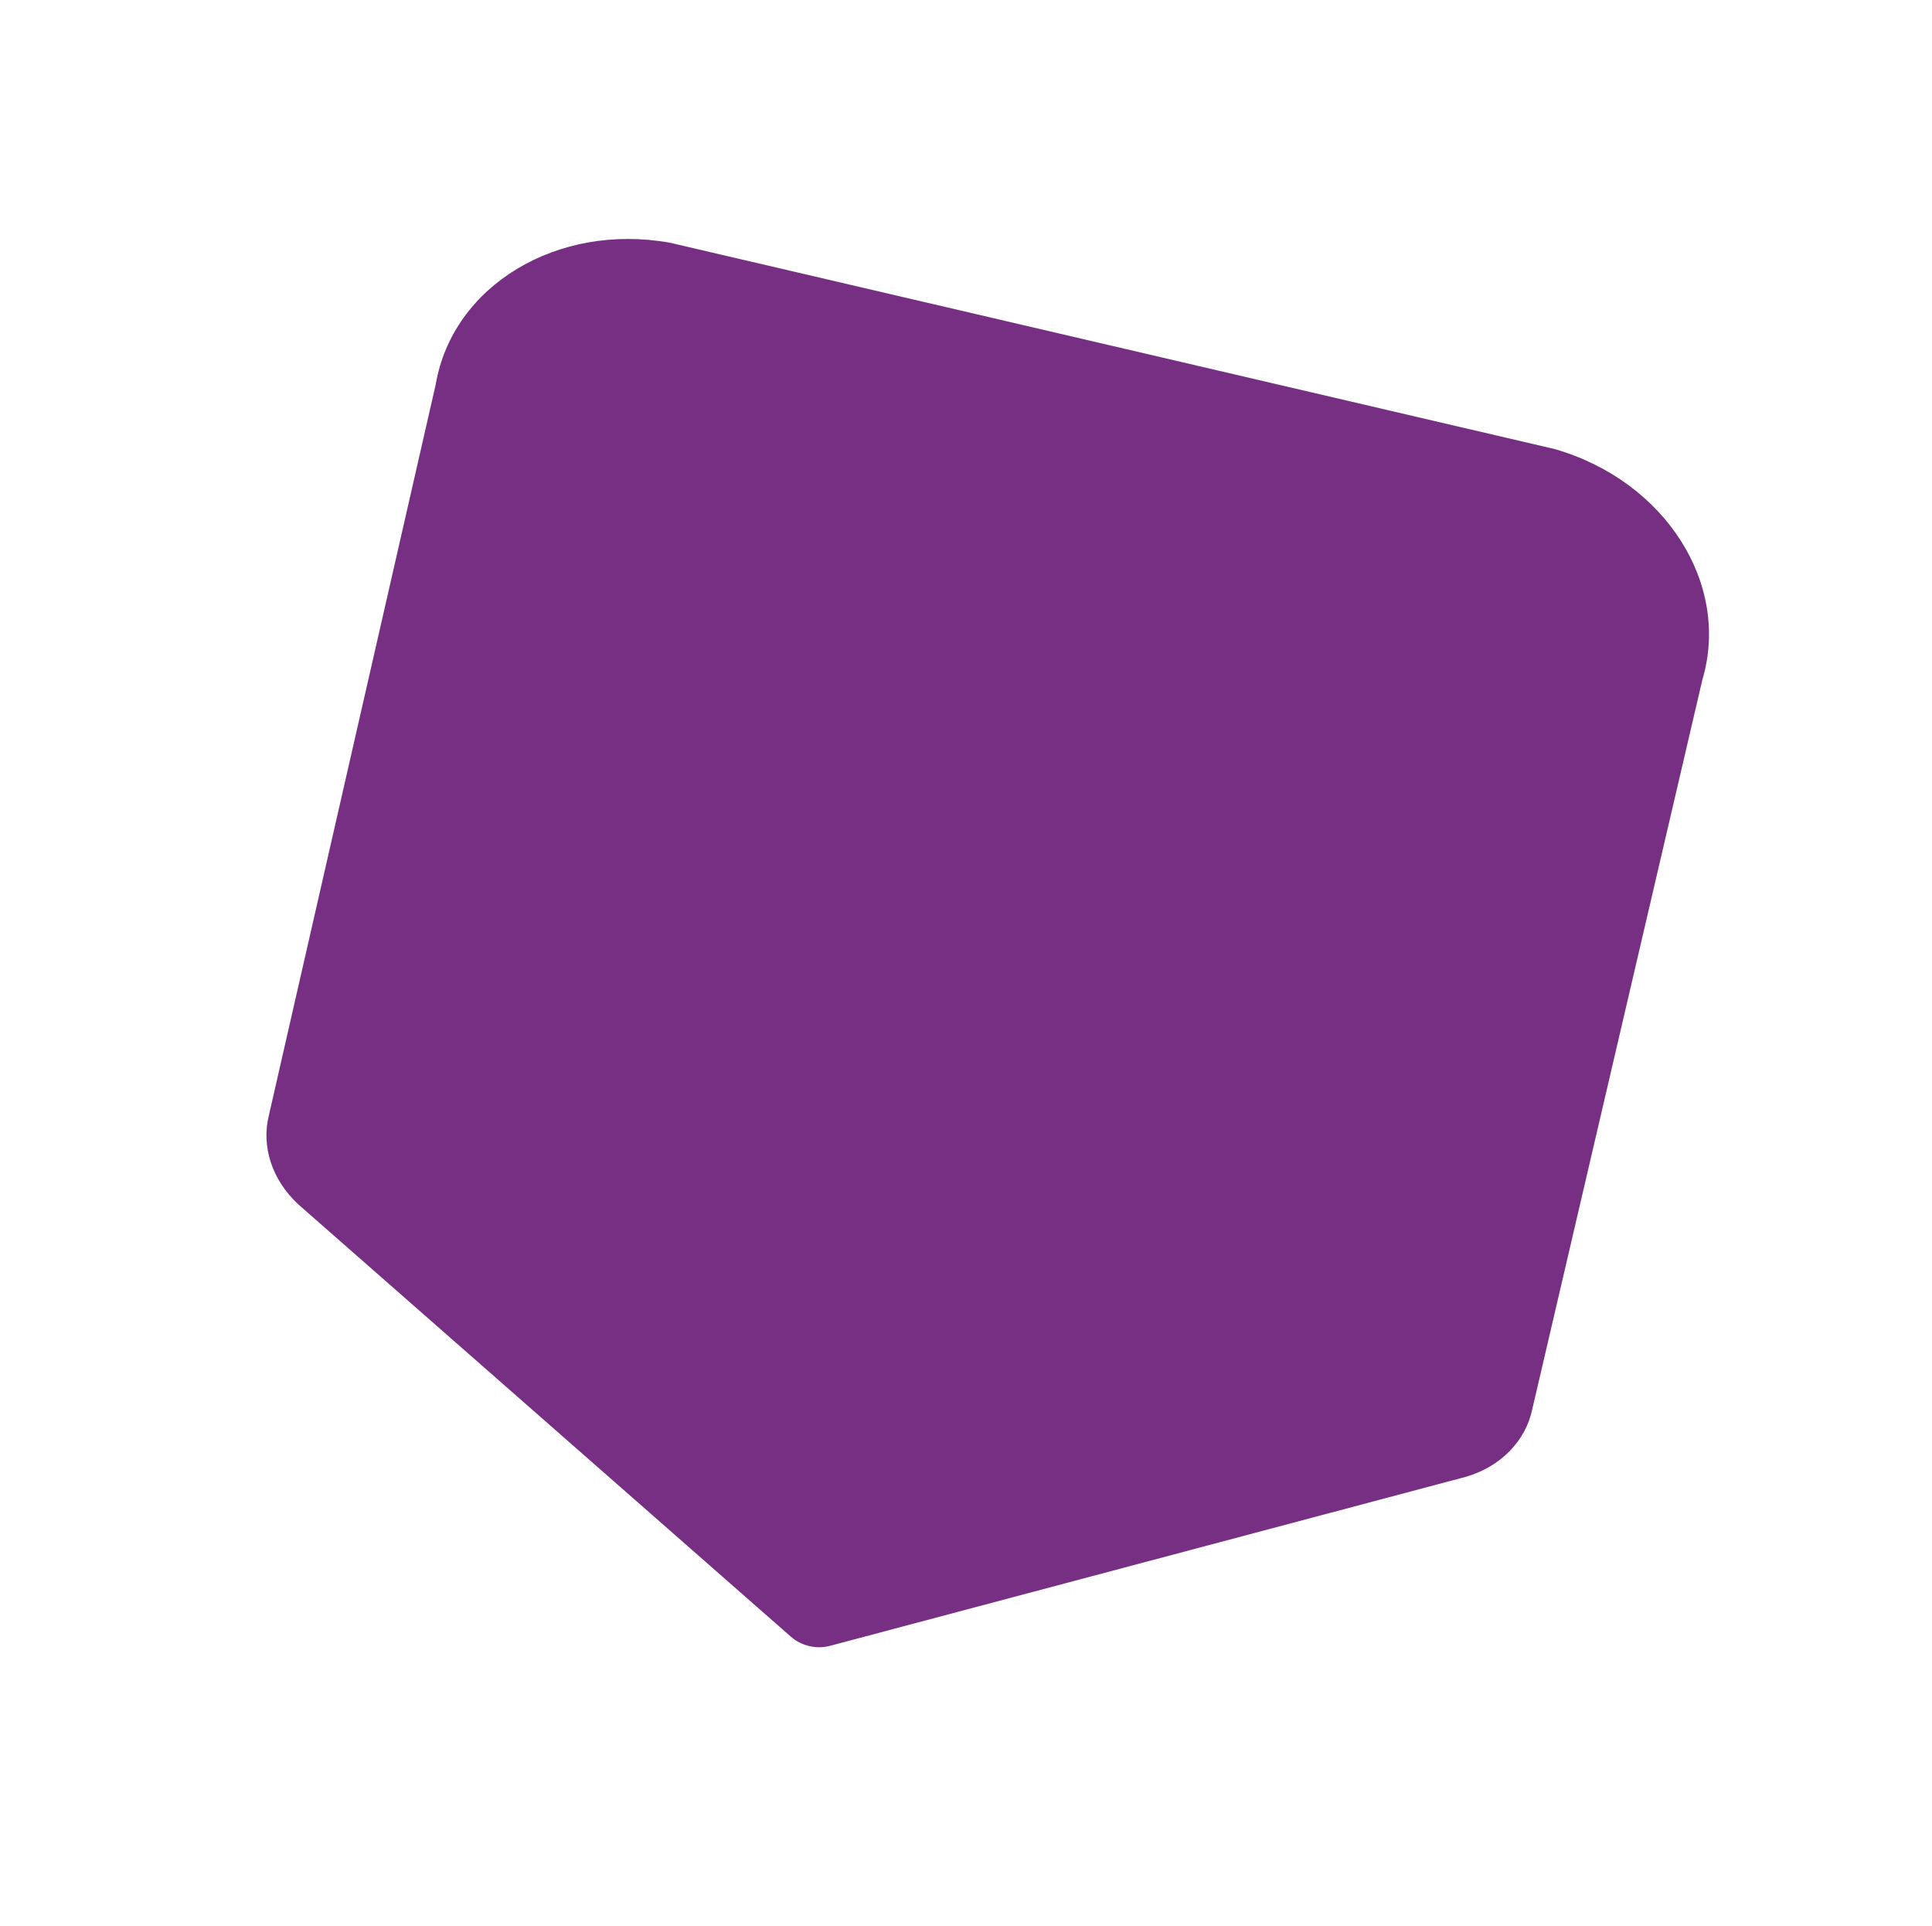 <svg xmlns="http://www.w3.org/2000/svg" xmlns:xlink="http://www.w3.org/1999/xlink" width="4777.258" height="4762.738" viewBox="0 0 4777.258 4762.738">
  <defs>
    <filter id="bg-petala-2" x="0" y="0" width="4777.259" height="4762.739" filterUnits="userSpaceOnUse">
      <feOffset dx="11" dy="10" input="SourceAlpha"/>
      <feGaussianBlur stdDeviation="50" result="blur"/>
      <feFlood flood-color="#010101" flood-opacity="0.69"/>
      <feComposite operator="in" in2="blur"/>
      <feComposite in="SourceGraphic"/>
    </filter>
  </defs>
  <g id="b" transform="translate(-3222.046 6147.188) rotate(-80)">
    <g id="c" transform="translate(2967.196 2038.751)">
      <g transform="matrix(0.17, 0.98, -0.98, 0.17, 3646.11, 66.9)" filter="url(#bg-petala-2)">
        <path id="bg-petala-2-2" data-name="bg-petala-2" d="M3637.317,3150.811,3321.706,914.351C3267.561,634.638,3026.94,448.7,2783.125,498.192L939.487,767.131c-79.647,9.746-147.762,65.569-180.52,147.924l-560.076,1529.6c-12.345,32.974-6.876,71.8,14.132,100.06L1175.4,3867.2c54.362,70.767,135.85,105.854,215.551,92.859l1843.963-260.221c247.984-19.979,427.692-265.2,402.352-549.031" transform="translate(-387.6 3362.22) rotate(-69)" fill="#762f82"/>
      </g>
    </g>
  </g>
</svg>
